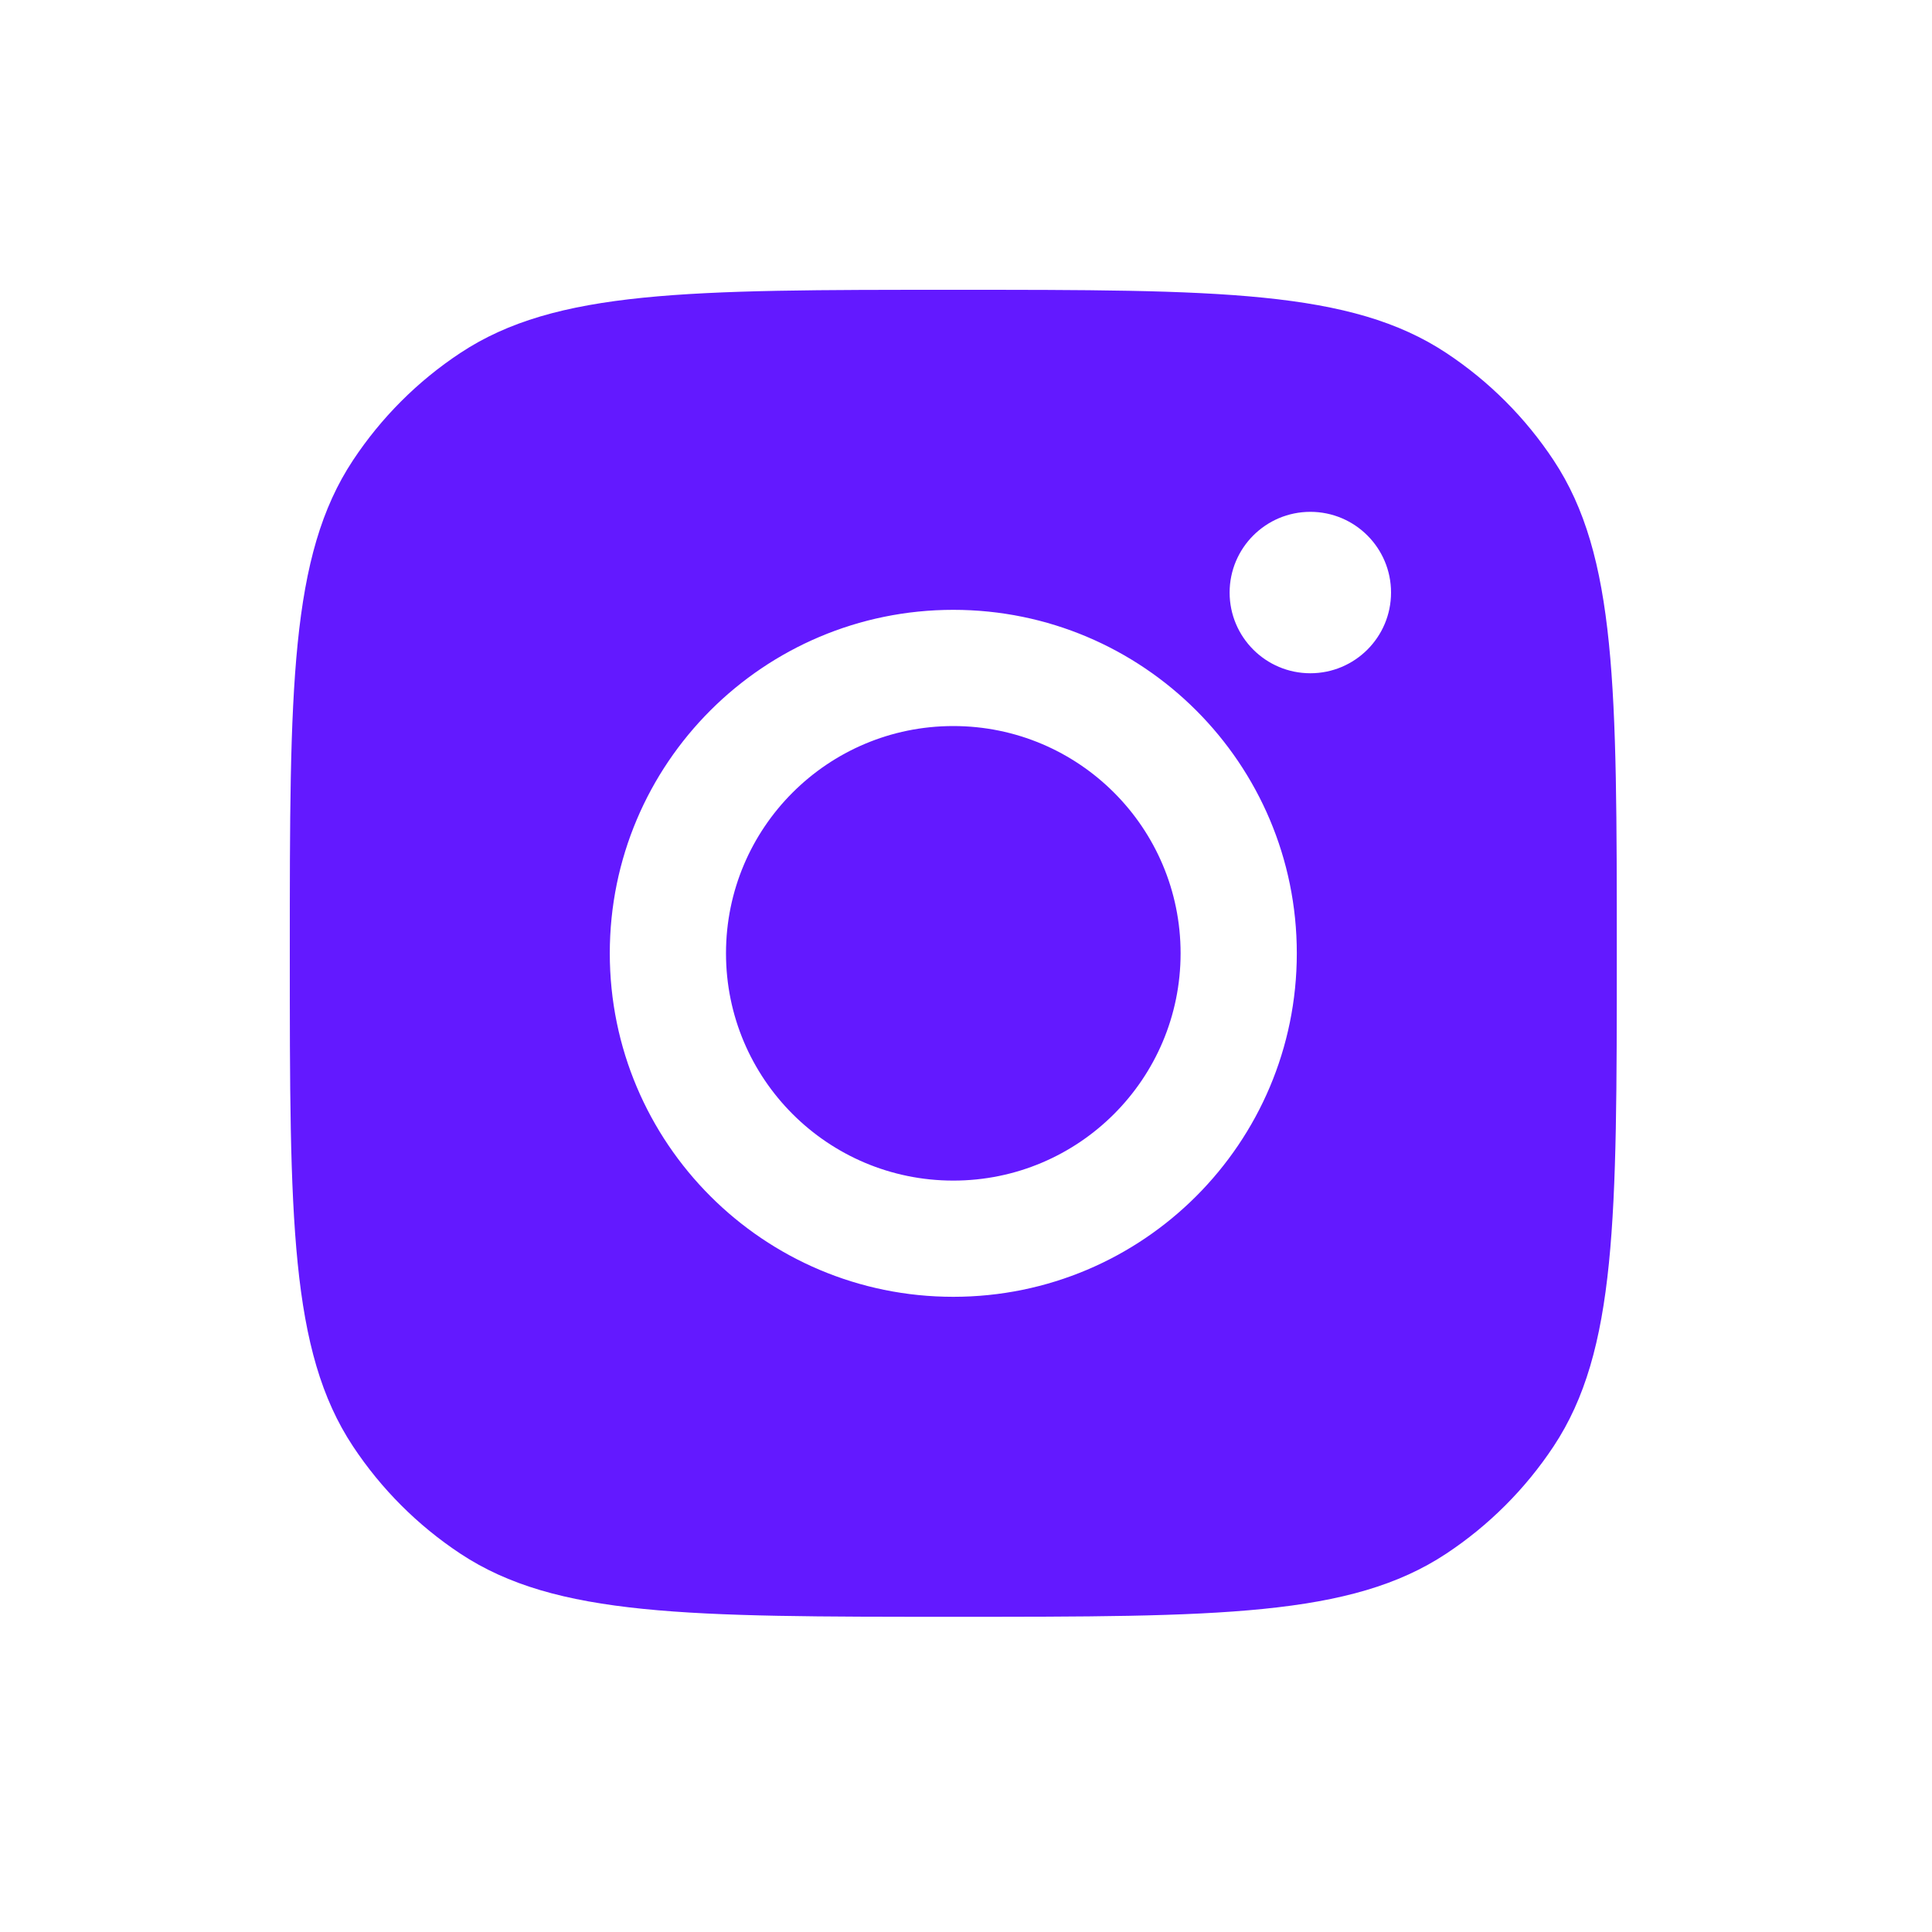 <svg width="40" height="40" viewBox="0 0 40 40" fill="none" xmlns="http://www.w3.org/2000/svg">
<path fill-rule="evenodd" clip-rule="evenodd" d="M6 19.737C6 14.249 6 11.506 7.308 9.53C7.892 8.647 8.647 7.891 9.53 7.308C11.506 6 14.25 6 19.737 6C25.224 6 27.968 6 29.944 7.308C30.826 7.891 31.582 8.647 32.166 9.53C33.474 11.506 33.474 14.249 33.474 19.737V19.737V19.737C33.474 25.224 33.474 27.968 32.166 29.944C31.582 30.826 30.826 31.582 29.944 32.166C27.968 33.474 25.224 33.474 19.737 33.474H19.737H19.737C14.25 33.474 11.506 33.474 9.53 32.166C8.647 31.582 7.892 30.826 7.308 29.944C6 27.968 6 25.224 6 19.737ZM26.849 19.737C26.849 23.665 23.665 26.849 19.737 26.849C15.809 26.849 12.625 23.665 12.625 19.737C12.625 15.809 15.809 12.626 19.737 12.626C23.665 12.626 26.849 15.809 26.849 19.737ZM19.737 24.443C22.336 24.443 24.443 22.336 24.443 19.737C24.443 17.138 22.336 15.032 19.737 15.032C17.138 15.032 15.031 17.138 15.031 19.737C15.031 22.336 17.138 24.443 19.737 24.443ZM27.129 13.939C28.052 13.939 28.8 13.191 28.8 12.268C28.8 11.345 28.052 10.597 27.129 10.597C26.207 10.597 25.458 11.345 25.458 12.268C25.458 13.191 26.207 13.939 27.129 13.939Z" fill="#6319FF"/>
</svg>
